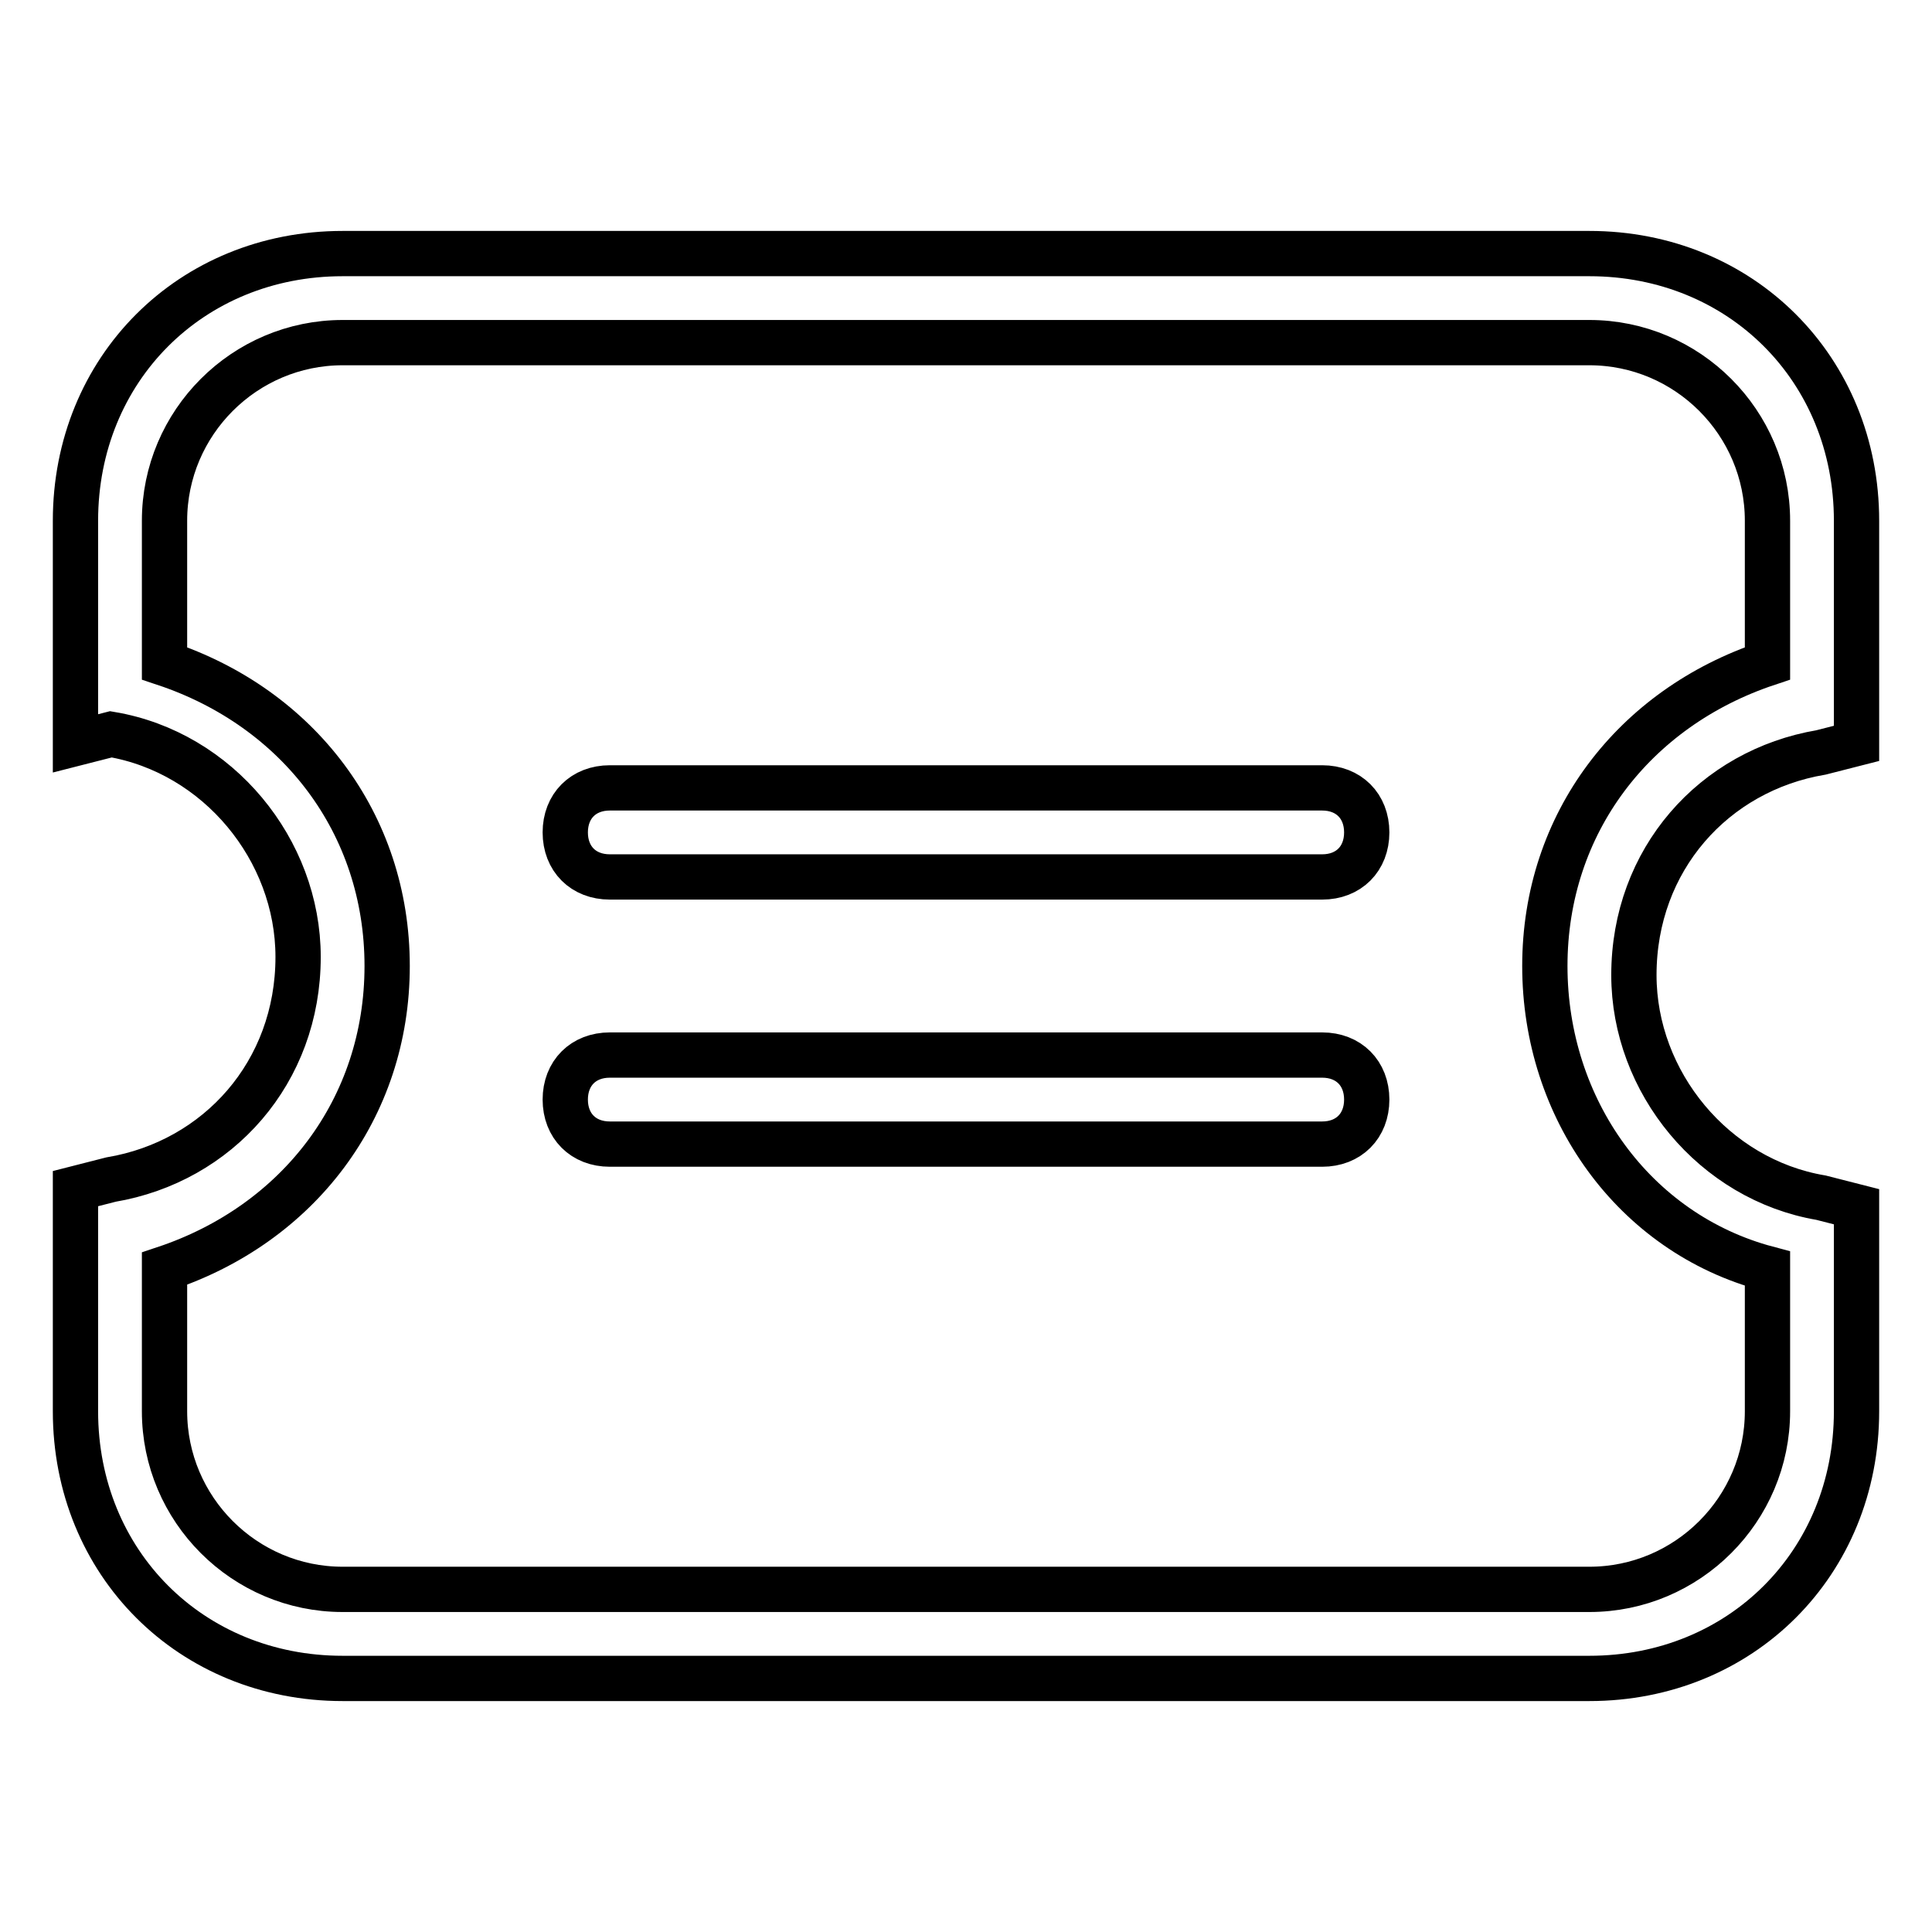 <?xml version="1.0" encoding="utf-8"?>
<!-- Svg Vector Icons : http://www.onlinewebfonts.com/icon -->
<!DOCTYPE svg PUBLIC "-//W3C//DTD SVG 1.1//EN" "http://www.w3.org/Graphics/SVG/1.1/DTD/svg11.dtd">
<svg version="1.1" xmlns="http://www.w3.org/2000/svg" xmlns:xlink="http://www.w3.org/1999/xlink" x="0px" y="0px" viewBox="0 0 256 256" enable-background="new 0 0 256 256" xml:space="preserve">
<g> <path stroke-width="6" fill-opacity="0" stroke="#000000"  d="M210.6,222.4H45.4C25.3,222.4,10,207.1,10,187v-29.5l4.7-1.2c14.2-2.4,24.8-14.2,24.8-29.5 c0-14.2-10.6-27.1-24.8-29.5L10,98.5V69c0-20.1,15.3-35.4,35.4-35.4h165.2c20.1,0,35.4,15.3,35.4,35.4v29.5l-4.7,1.2 c-14.2,2.4-24.8,14.2-24.8,29.5c0,14.2,10.6,27.1,24.8,29.5l4.7,1.2V187C246,207.1,230.7,222.4,210.6,222.4z M21.8,168.1V187 c0,13,10.6,23.6,23.6,23.6h165.2c13,0,23.6-10.6,23.6-23.6v-18.9c-17.7-4.7-29.5-21.2-29.5-40.1s11.8-34.2,29.5-40.1V69 c0-13-10.6-23.6-23.6-23.6H45.4c-13,0-23.6,10.6-23.6,23.6v18.9c17.7,5.9,29.5,21.2,29.5,40.1S39.5,162.2,21.8,168.1z M175.2,151.6 H80.8c-3.5,0-5.9-2.4-5.9-5.9c0-3.5,2.4-5.9,5.9-5.9h94.4c3.5,0,5.9,2.4,5.9,5.9C181.1,149.2,178.7,151.6,175.2,151.6L175.2,151.6z  M175.2,116.2H80.8c-3.5,0-5.9-2.4-5.9-5.9c0-3.5,2.4-5.9,5.9-5.9h94.4c3.5,0,5.9,2.4,5.9,5.9C181.1,113.8,178.7,116.2,175.2,116.2 L175.2,116.2z"/></g>
</svg>